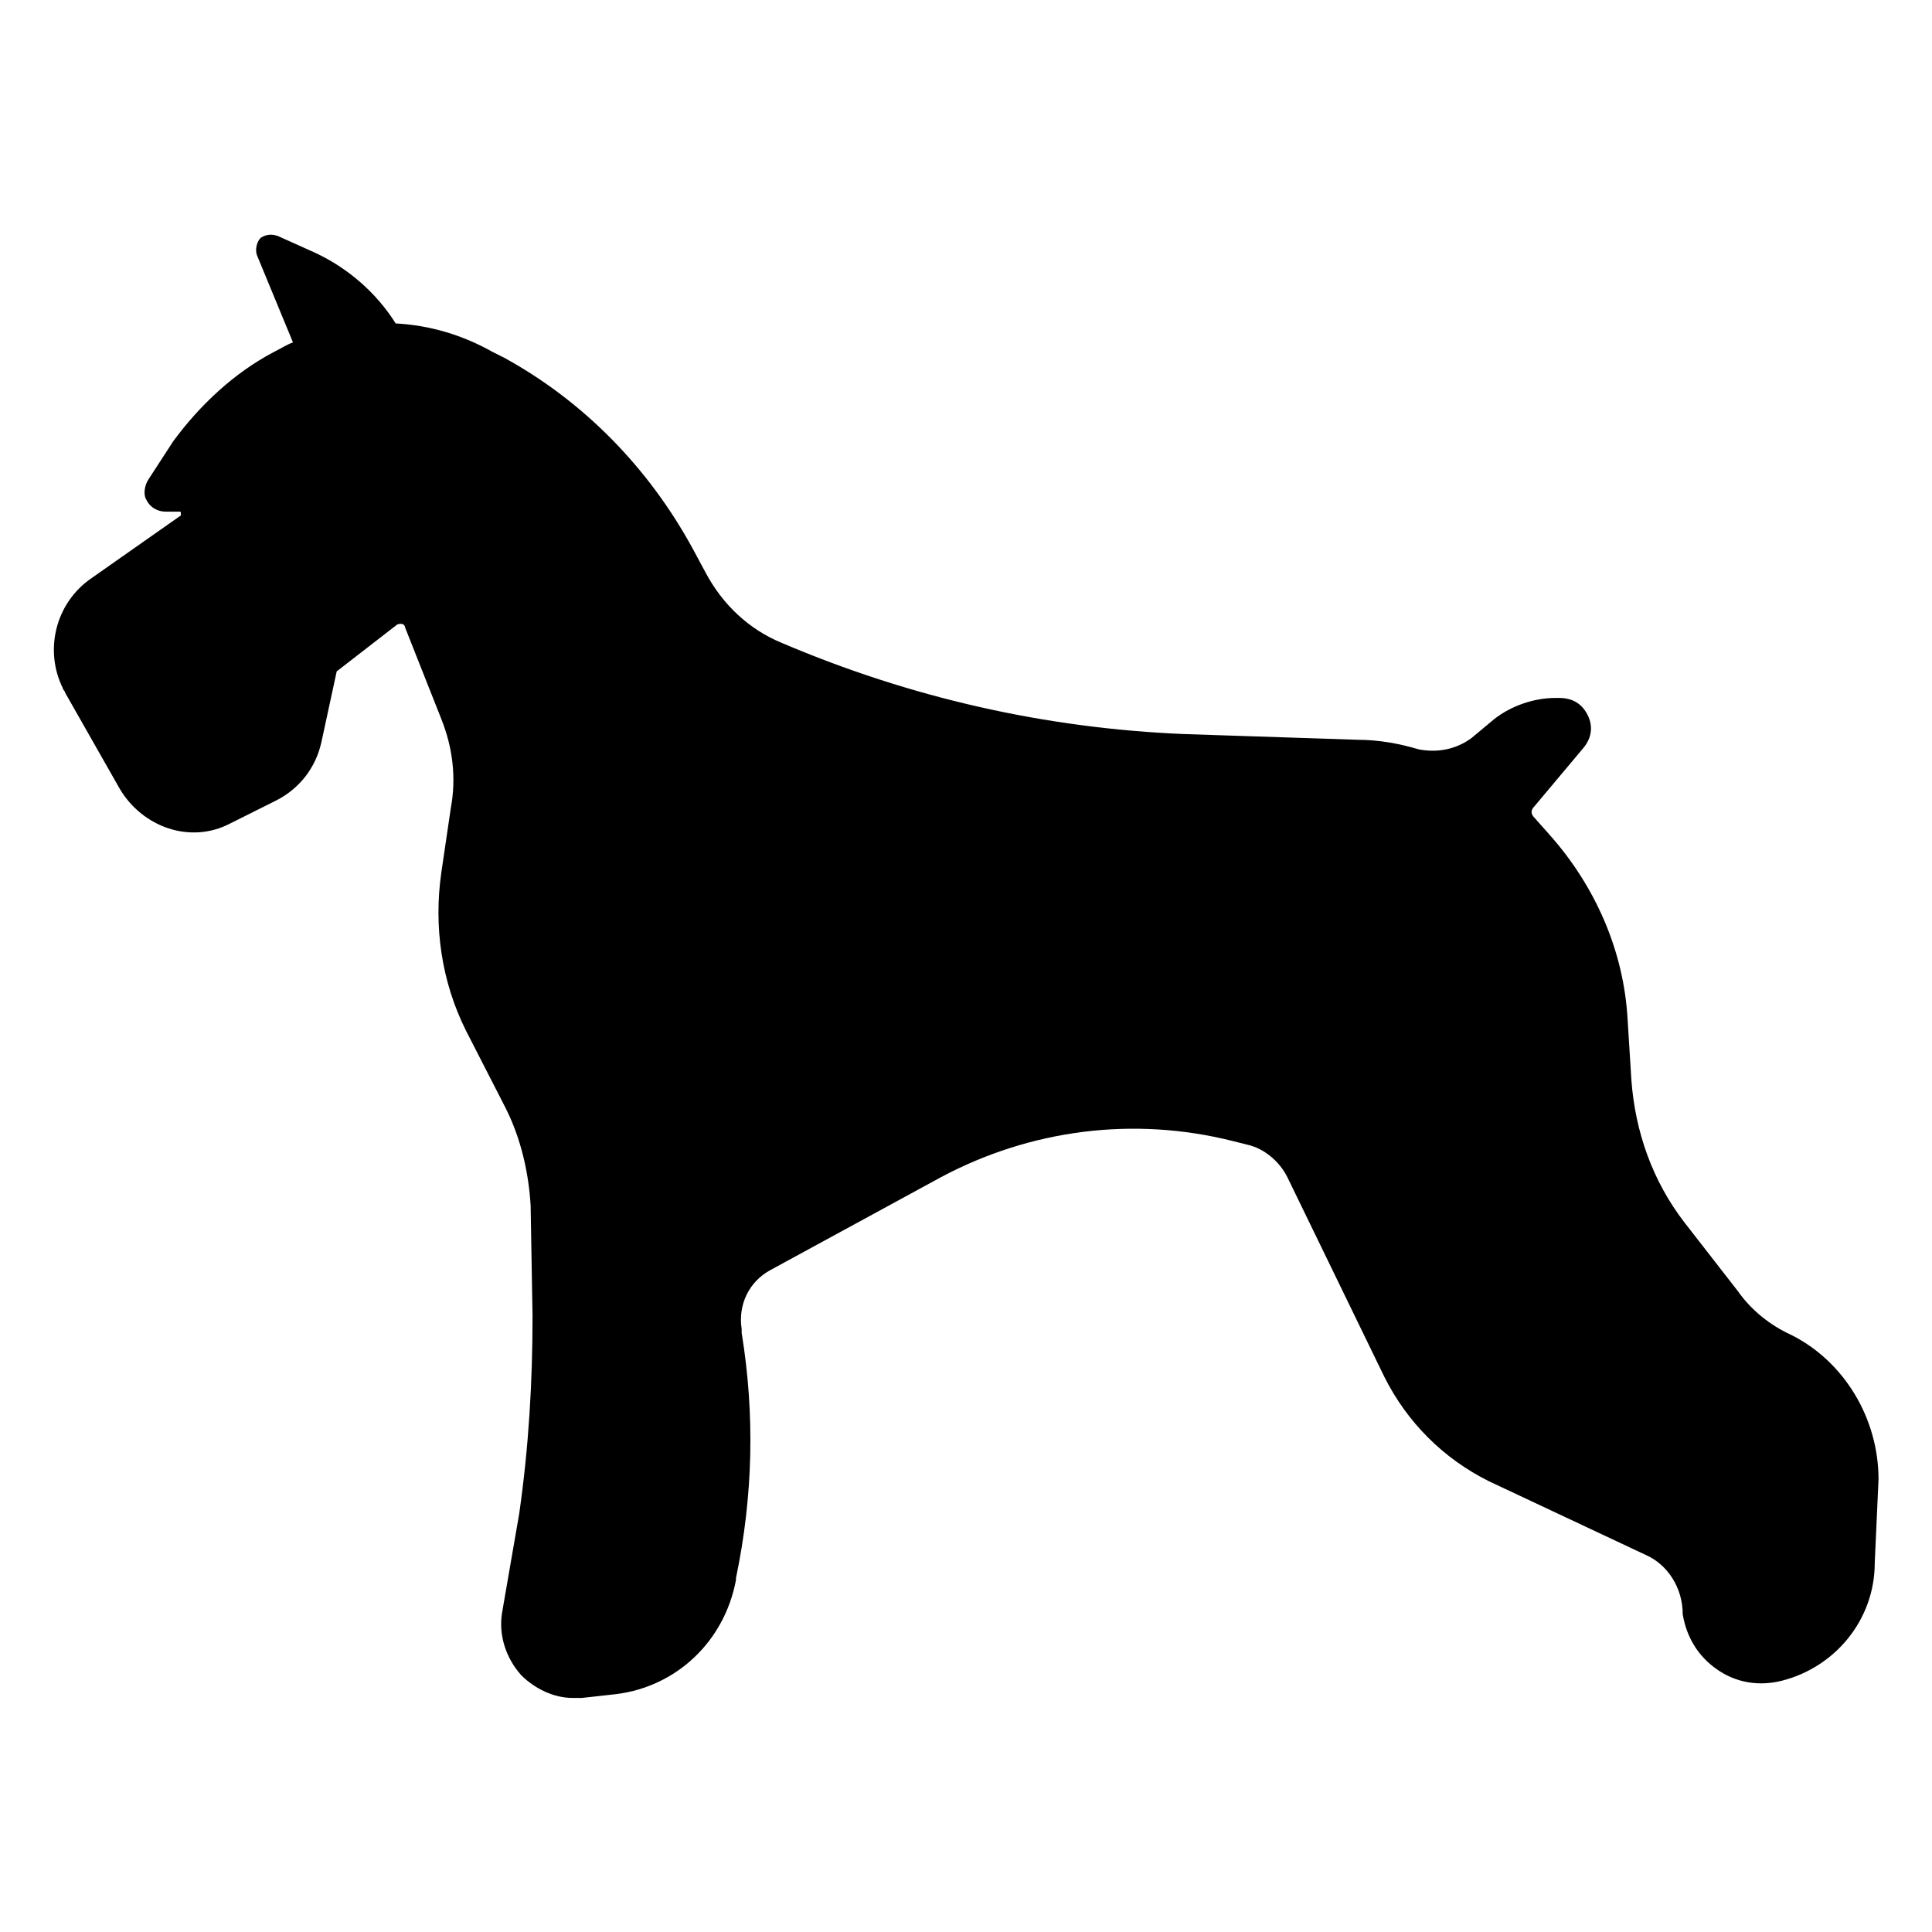 <?xml version="1.0" encoding="UTF-8"?>
<!-- Uploaded to: SVG Repo, www.svgrepo.com, Generator: SVG Repo Mixer Tools -->
<svg fill="#000000" width="800px" height="800px" version="1.1" viewBox="144 144 512 512" xmlns="http://www.w3.org/2000/svg">
 <path d="m618.65 497.74c-5.543-2.519-10.578-6.551-14.105-11.586l-14.105-18.137c-8.566-11.082-13.098-24.184-14.105-37.785l-1.008-16.121c-1.008-18.137-8.566-35.266-20.656-48.871l-4.031-4.535c-1.008-1.008-1.008-2.016 0-3.023l13.098-15.617c2.016-2.519 2.519-5.543 1.008-8.566-1.512-3.023-4.031-4.535-7.559-4.535h-1.008c-5.543 0-11.586 2.016-16.121 5.543l-6.047 5.039c-4.031 3.023-9.07 4.031-14.105 3.023-5.039-1.512-10.578-2.519-16.121-2.519l-45.848-1.512c-36.777-1.512-72.547-9.574-106.81-24.184-8.566-3.527-15.617-10.078-20.152-18.641l-3.527-6.551c-11.586-21.16-28.719-38.793-49.879-50.383l-3.023-1.512c-8.062-4.535-16.625-7.055-25.695-7.559-5.039-8.062-12.594-14.609-21.16-18.641l-10.078-4.535c-1.512-0.504-3.023-0.504-4.535 0.504-1.008 1.008-1.512 3.023-1.008 4.535l9.574 23.176c-1.512 0.504-3.023 1.512-5.039 2.519-10.578 5.543-19.648 14.105-26.703 23.68l-6.543 10.078c-1.008 1.512-1.512 4.031-0.504 5.543 1.008 2.016 3.023 3.023 5.039 3.023h3.527c0.504 0 0.504 0 0.504 0.504v0.504l-23.68 16.625c-9.574 6.551-12.594 19.145-7.559 29.223 0 0.504 0.504 0.504 0.504 1.008l14.609 25.695c6.047 10.078 18.641 14.609 29.223 9.07l12.09-6.047c6.047-3.023 10.578-8.566 12.09-15.617l4.031-18.641 15.617-12.09c0.504-0.504 1.008-0.504 1.512-0.504 0.504 0 1.008 0.504 1.008 1.008l9.574 24.184c3.023 7.559 4.031 15.617 2.519 23.68l-2.519 17.129c-2.016 14.105 0 28.719 6.551 41.816l10.578 20.656c4.031 8.062 6.047 17.129 6.551 25.695l0.504 29.223c0 17.633-1.008 34.762-3.527 52.395l-4.531 26.188c-1.008 6.047 1.008 12.09 5.039 16.625 3.527 3.527 8.566 6.047 13.602 6.047h2.519l9.07-1.008c16.121-2.016 28.719-14.105 31.738-30.23v-0.504c4.535-21.664 5.039-43.328 1.512-64.992v-1.008c-1.008-6.551 2.016-12.594 7.559-15.617l45.344-24.688c23.68-12.594 50.883-16.121 77.082-9.574l4.031 1.008c4.535 1.008 8.566 4.535 10.578 8.566l25.695 52.898c6.047 12.09 15.617 21.664 27.711 27.711l41.816 19.648c5.543 2.519 9.574 8.566 9.574 15.617 1.008 6.047 4.031 11.082 9.07 14.609 5.039 3.527 11.082 4.535 17.129 3.023 14.105-3.527 24.688-16.121 24.688-31.234l1-22.164c0-16.121-9.07-31.238-23.176-38.289z"/>
</svg>